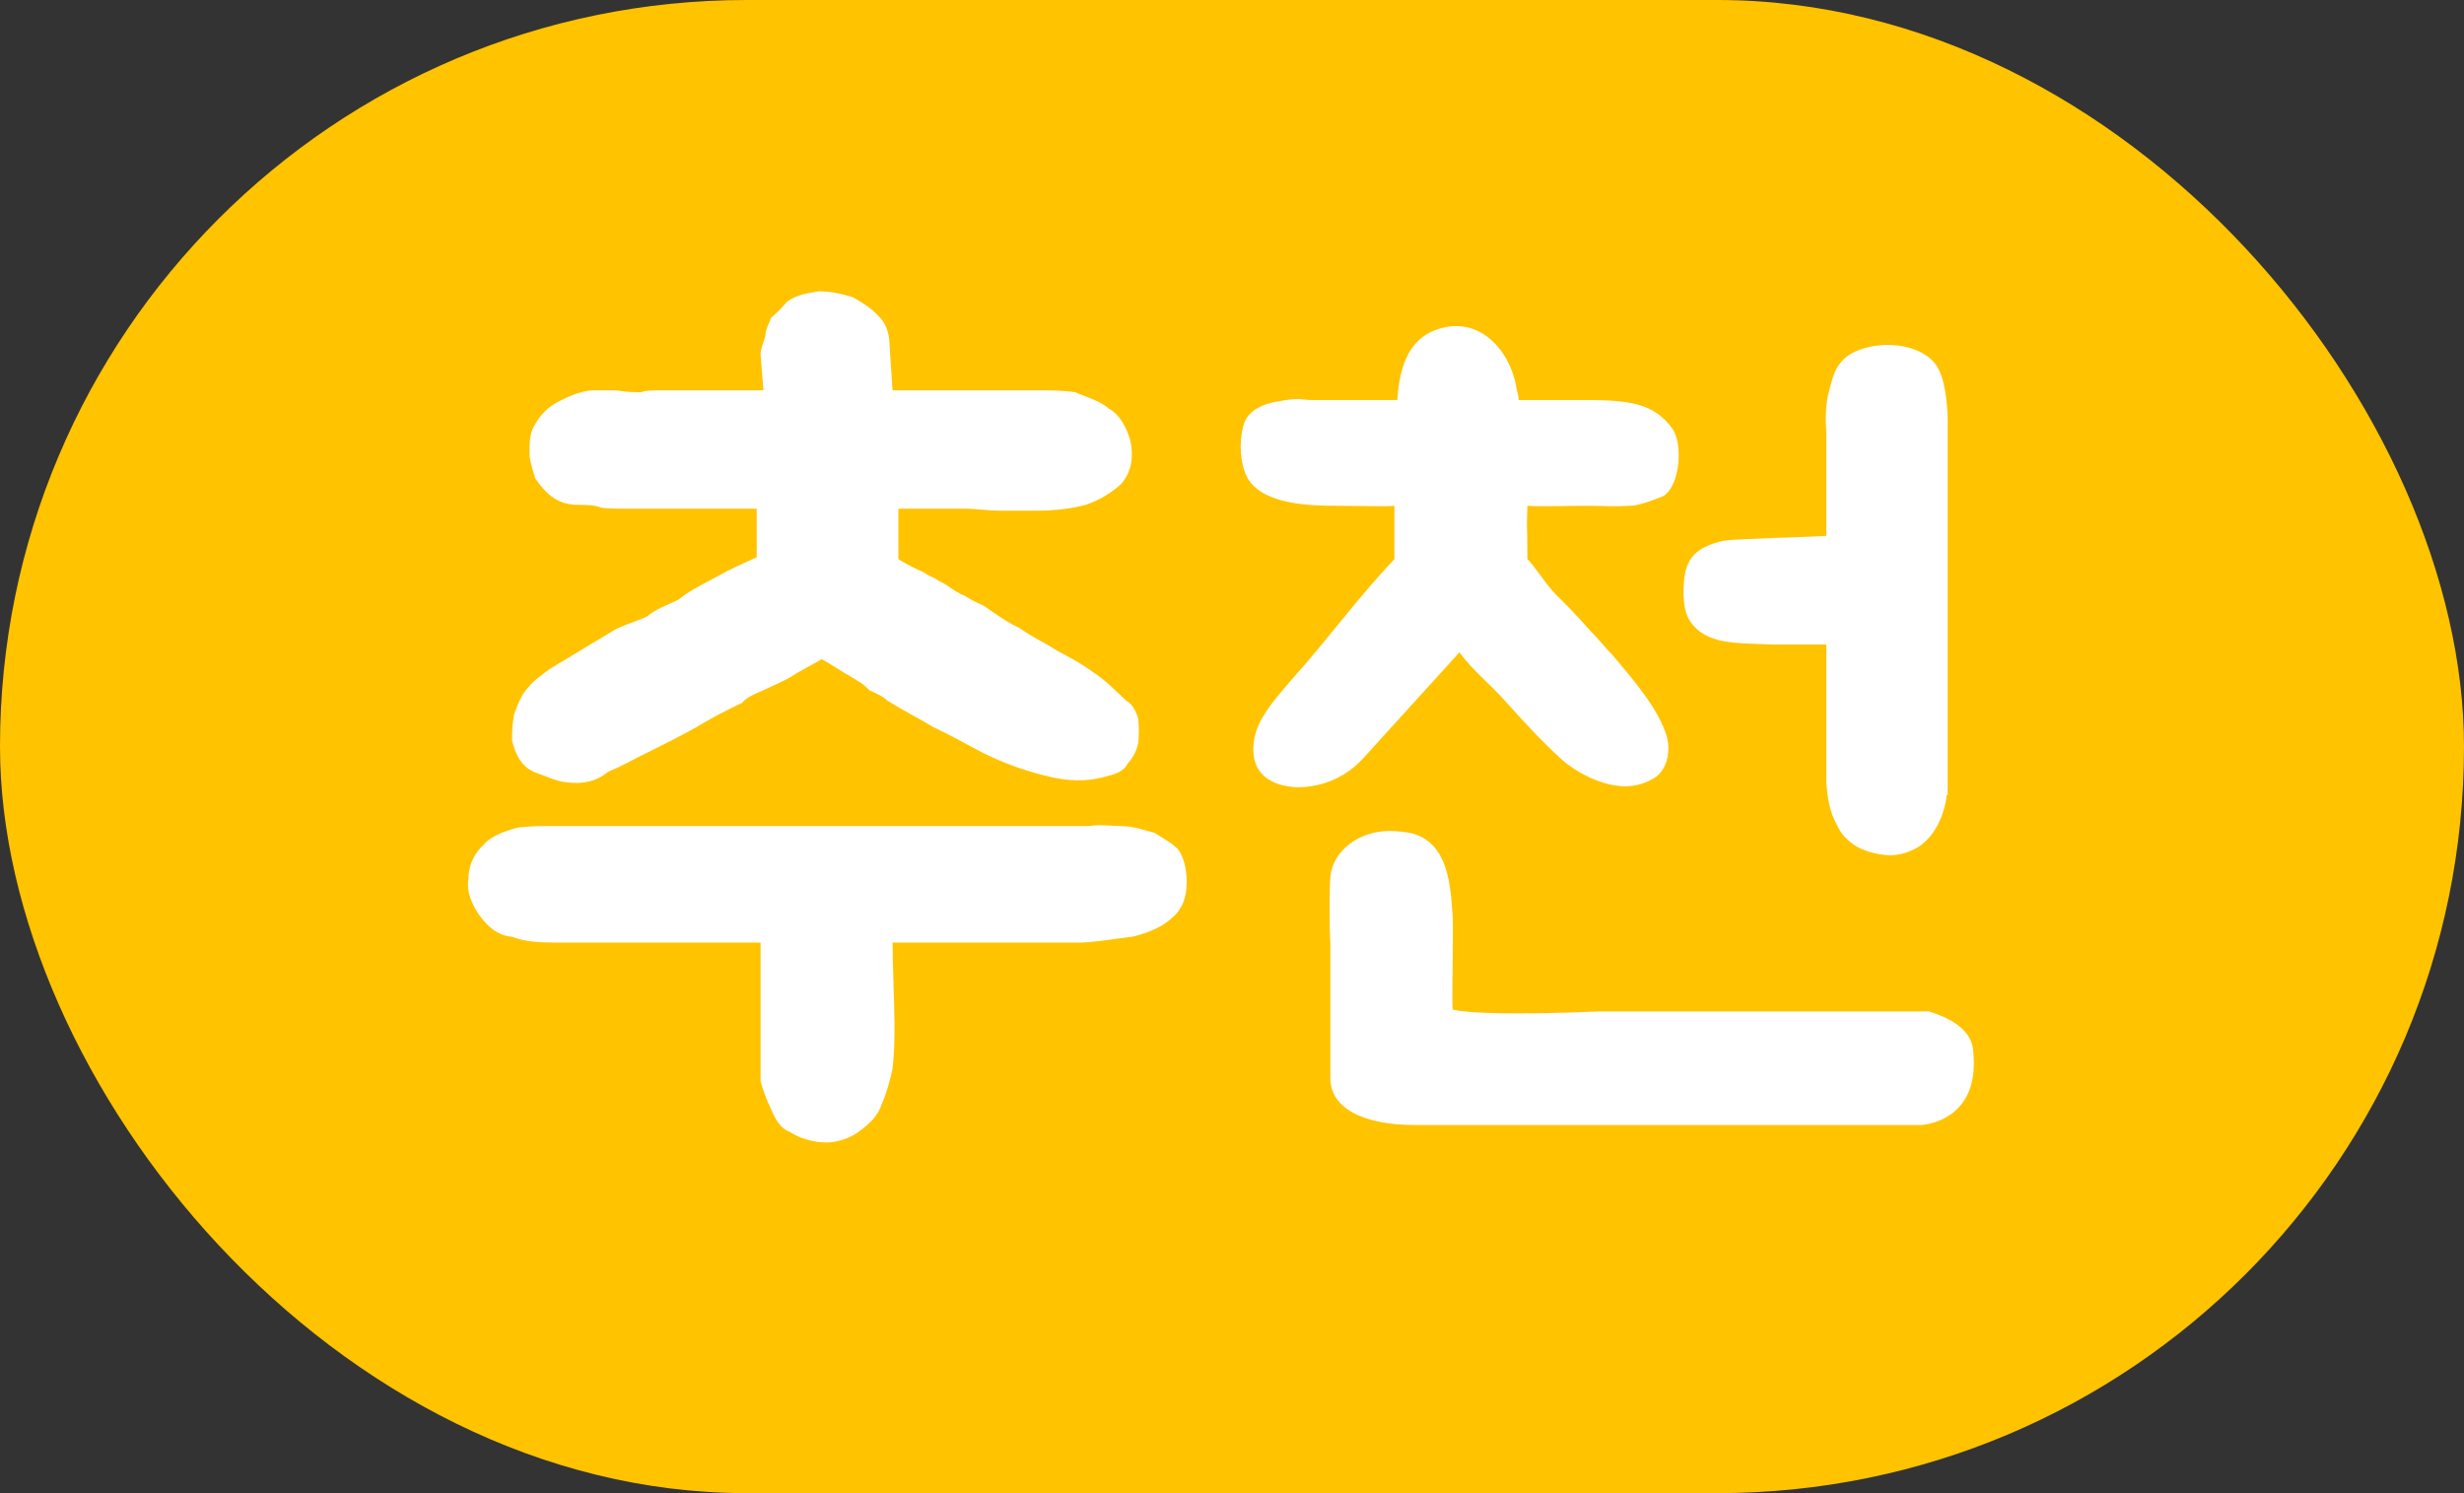 <?xml version="1.0" encoding="UTF-8"?>
<svg width="33px" height="20px" viewBox="0 0 33 20" version="1.1" xmlns="http://www.w3.org/2000/svg" xmlns:xlink="http://www.w3.org/1999/xlink">
    <rect x="0" y="0" width="33" height="20" fill="#333333" stroke="none"/>
    <!-- Generator: Sketch 54.1 (76490) - https://sketchapp.com -->
    <title>assets/ic_tag_recommended</title>
    <desc>Created with Sketch.</desc>
    <g id="assets/ic_tag_recommended" stroke="none" stroke-width="1" fill="none" fill-rule="evenodd">
        <rect id="Rectangle-Copy-2" fill="#FFC300" x="0" y="0" width="33" height="20" rx="10"></rect>
        <path d="M9.601,7.724 C9.783,7.62 9.965,7.542 10.134,7.464 L10.134,6.814 L8.405,6.814 C8.288,6.814 8.171,6.814 8.054,6.801 C7.963,6.762 7.846,6.762 7.755,6.762 C7.612,6.762 7.521,6.736 7.417,6.671 C7.339,6.619 7.261,6.541 7.17,6.411 C7.144,6.32 7.092,6.177 7.092,6.073 C7.092,5.943 7.092,5.826 7.144,5.722 C7.235,5.553 7.339,5.449 7.495,5.371 C7.651,5.293 7.807,5.228 7.963,5.228 L8.249,5.228 C8.405,5.254 8.509,5.254 8.587,5.254 C8.639,5.228 8.756,5.228 8.886,5.228 L10.225,5.228 L10.186,4.747 C10.186,4.669 10.225,4.591 10.251,4.5 C10.251,4.409 10.303,4.331 10.329,4.253 C10.381,4.214 10.459,4.136 10.537,4.045 C10.654,3.954 10.797,3.928 10.966,3.902 C11.109,3.902 11.252,3.928 11.421,3.98 C11.538,4.045 11.681,4.136 11.759,4.227 C11.876,4.331 11.915,4.487 11.915,4.643 L11.954,5.228 L13.878,5.228 C14.047,5.228 14.229,5.228 14.398,5.254 C14.554,5.319 14.736,5.371 14.853,5.475 C14.996,5.553 15.087,5.722 15.139,5.904 C15.191,6.151 15.139,6.346 15.009,6.489 C14.892,6.593 14.736,6.697 14.541,6.762 C14.346,6.814 14.125,6.84 13.891,6.84 L13.358,6.84 C13.241,6.84 13.085,6.814 12.929,6.814 L12.032,6.814 L12.032,7.49 C12.162,7.568 12.266,7.62 12.383,7.672 C12.409,7.698 12.474,7.724 12.526,7.75 C12.578,7.789 12.63,7.802 12.682,7.841 C12.76,7.893 12.851,7.958 12.929,7.984 C13.007,8.036 13.085,8.075 13.176,8.114 C13.345,8.231 13.488,8.335 13.657,8.413 C13.813,8.53 13.995,8.608 14.151,8.712 C14.32,8.803 14.476,8.881 14.632,8.998 C14.814,9.115 14.931,9.245 15.087,9.388 C15.165,9.427 15.217,9.531 15.243,9.622 C15.256,9.739 15.256,9.843 15.243,9.96 C15.217,10.077 15.165,10.155 15.1,10.233 C15.061,10.311 14.97,10.363 14.853,10.389 C14.554,10.48 14.294,10.467 13.995,10.389 C13.683,10.311 13.41,10.207 13.15,10.077 C12.929,9.96 12.721,9.843 12.5,9.739 C12.305,9.622 12.123,9.531 11.889,9.388 C11.837,9.336 11.759,9.297 11.642,9.245 C11.564,9.154 11.473,9.115 11.395,9.063 C11.252,8.985 11.148,8.907 11.005,8.829 C10.875,8.907 10.693,8.998 10.576,9.076 C10.459,9.141 10.329,9.193 10.225,9.245 C10.095,9.297 9.991,9.349 9.939,9.414 C9.692,9.531 9.523,9.622 9.328,9.739 C9.146,9.843 8.912,9.96 8.678,10.077 C8.509,10.155 8.34,10.259 8.145,10.337 C7.989,10.467 7.807,10.506 7.599,10.48 C7.443,10.467 7.3,10.389 7.144,10.337 C6.988,10.259 6.91,10.129 6.858,9.921 C6.858,9.817 6.858,9.726 6.884,9.57 C6.936,9.427 6.988,9.297 7.066,9.219 C7.144,9.115 7.261,9.037 7.365,8.959 L8.249,8.426 C8.418,8.348 8.561,8.309 8.665,8.257 C8.795,8.153 8.912,8.114 9.081,8.036 C9.224,7.919 9.38,7.841 9.601,7.724 Z M15.464,11.156 C15.581,11.234 15.698,11.286 15.789,11.39 C15.854,11.494 15.893,11.637 15.893,11.819 C15.893,12.053 15.815,12.209 15.659,12.326 C15.542,12.43 15.334,12.508 15.165,12.547 C14.931,12.573 14.736,12.612 14.502,12.625 L11.954,12.625 C11.954,12.911 11.98,13.496 11.98,13.704 C11.98,13.886 11.98,14.081 11.954,14.315 C11.915,14.484 11.876,14.64 11.811,14.783 C11.759,14.952 11.642,15.056 11.499,15.16 C11.395,15.238 11.226,15.303 11.07,15.303 C10.875,15.303 10.693,15.238 10.576,15.16 C10.459,15.121 10.381,14.991 10.329,14.861 C10.264,14.731 10.225,14.614 10.186,14.484 L10.186,12.625 L7.417,12.625 C7.222,12.625 7.014,12.612 6.858,12.547 C6.663,12.534 6.52,12.404 6.403,12.235 C6.312,12.092 6.247,11.936 6.273,11.78 C6.273,11.624 6.325,11.455 6.481,11.312 C6.52,11.26 6.598,11.208 6.715,11.156 C6.832,11.117 6.91,11.078 7.014,11.078 C7.131,11.065 7.222,11.065 7.3,11.065 L14.58,11.065 C14.736,11.039 14.892,11.065 15.009,11.065 C15.191,11.065 15.308,11.117 15.464,11.156 Z M21.587,8.764 C21.873,9.102 22.224,9.505 22.328,9.882 C22.367,10.051 22.341,10.272 22.185,10.402 C22.068,10.48 21.925,10.532 21.769,10.532 C21.444,10.532 21.106,10.337 20.924,10.181 C20.638,9.921 20.391,9.648 20.157,9.388 C19.975,9.18 19.715,8.972 19.546,8.738 L18.259,10.155 C17.986,10.454 17.648,10.545 17.375,10.545 C17.31,10.545 17.245,10.532 17.18,10.519 C17.024,10.48 16.907,10.402 16.842,10.285 C16.738,10.09 16.79,9.817 16.894,9.635 C17.011,9.427 17.167,9.258 17.323,9.076 C17.778,8.569 18.181,8.01 18.675,7.49 L18.675,6.775 C18.545,6.788 18.22,6.775 17.921,6.775 C17.544,6.775 16.894,6.762 16.699,6.385 C16.608,6.203 16.595,5.93 16.647,5.722 C16.699,5.475 16.959,5.397 17.154,5.371 C17.219,5.358 17.297,5.345 17.388,5.345 C17.44,5.345 17.492,5.358 17.544,5.358 L18.714,5.358 C18.74,4.955 18.844,4.565 19.221,4.422 C19.806,4.201 20.235,4.695 20.313,5.215 C20.326,5.267 20.339,5.306 20.339,5.358 L21.21,5.358 C21.808,5.358 22.146,5.397 22.393,5.735 C22.549,5.943 22.497,6.515 22.276,6.645 C22.146,6.697 21.951,6.775 21.821,6.775 C21.613,6.788 21.47,6.775 21.262,6.775 C20.95,6.775 20.69,6.788 20.456,6.775 C20.443,7.217 20.456,6.905 20.456,7.49 C20.534,7.555 20.703,7.828 20.833,7.958 C20.976,8.101 21.132,8.257 21.301,8.452 C21.418,8.569 21.509,8.686 21.587,8.764 Z M25.838,13.548 C25.851,13.561 26.371,13.678 26.423,14.042 C26.462,14.367 26.41,14.627 26.254,14.809 C26.046,15.056 25.734,15.069 25.721,15.069 L18.948,15.069 C18.246,15.069 17.817,14.835 17.817,14.445 L17.817,12.638 C17.804,12.443 17.804,11.936 17.817,11.741 C17.856,11.377 18.22,11.13 18.61,11.13 C18.701,11.13 18.844,11.143 18.935,11.169 C19.403,11.312 19.429,11.884 19.455,12.274 C19.468,12.417 19.442,13.431 19.455,13.522 C19.507,13.535 19.689,13.574 20.326,13.574 C20.885,13.574 21.392,13.548 21.405,13.548 L25.838,13.548 Z M24.46,8.634 L23.758,8.634 C23.251,8.608 22.848,8.647 22.627,8.309 C22.523,8.14 22.536,7.828 22.575,7.646 C22.627,7.451 22.744,7.321 23.082,7.243 C23.225,7.217 24.317,7.191 24.46,7.178 L24.46,5.8 C24.447,5.618 24.447,5.41 24.499,5.228 C24.538,5.098 24.551,4.968 24.668,4.838 C24.811,4.669 25.149,4.591 25.435,4.63 C25.695,4.669 25.89,4.786 25.968,4.955 C26.072,5.163 26.085,5.553 26.085,5.618 L26.085,10.649 L26.072,10.649 C26.072,10.675 26.02,11.143 25.682,11.351 C25.565,11.416 25.448,11.455 25.318,11.455 C25.162,11.455 24.954,11.403 24.824,11.312 C24.733,11.247 24.655,11.169 24.603,11.052 C24.499,10.87 24.473,10.662 24.46,10.48 L24.46,8.634 Z" id="추천" fill="#FFFFFF" fill-rule="nonzero"></path>
    </g>
</svg>